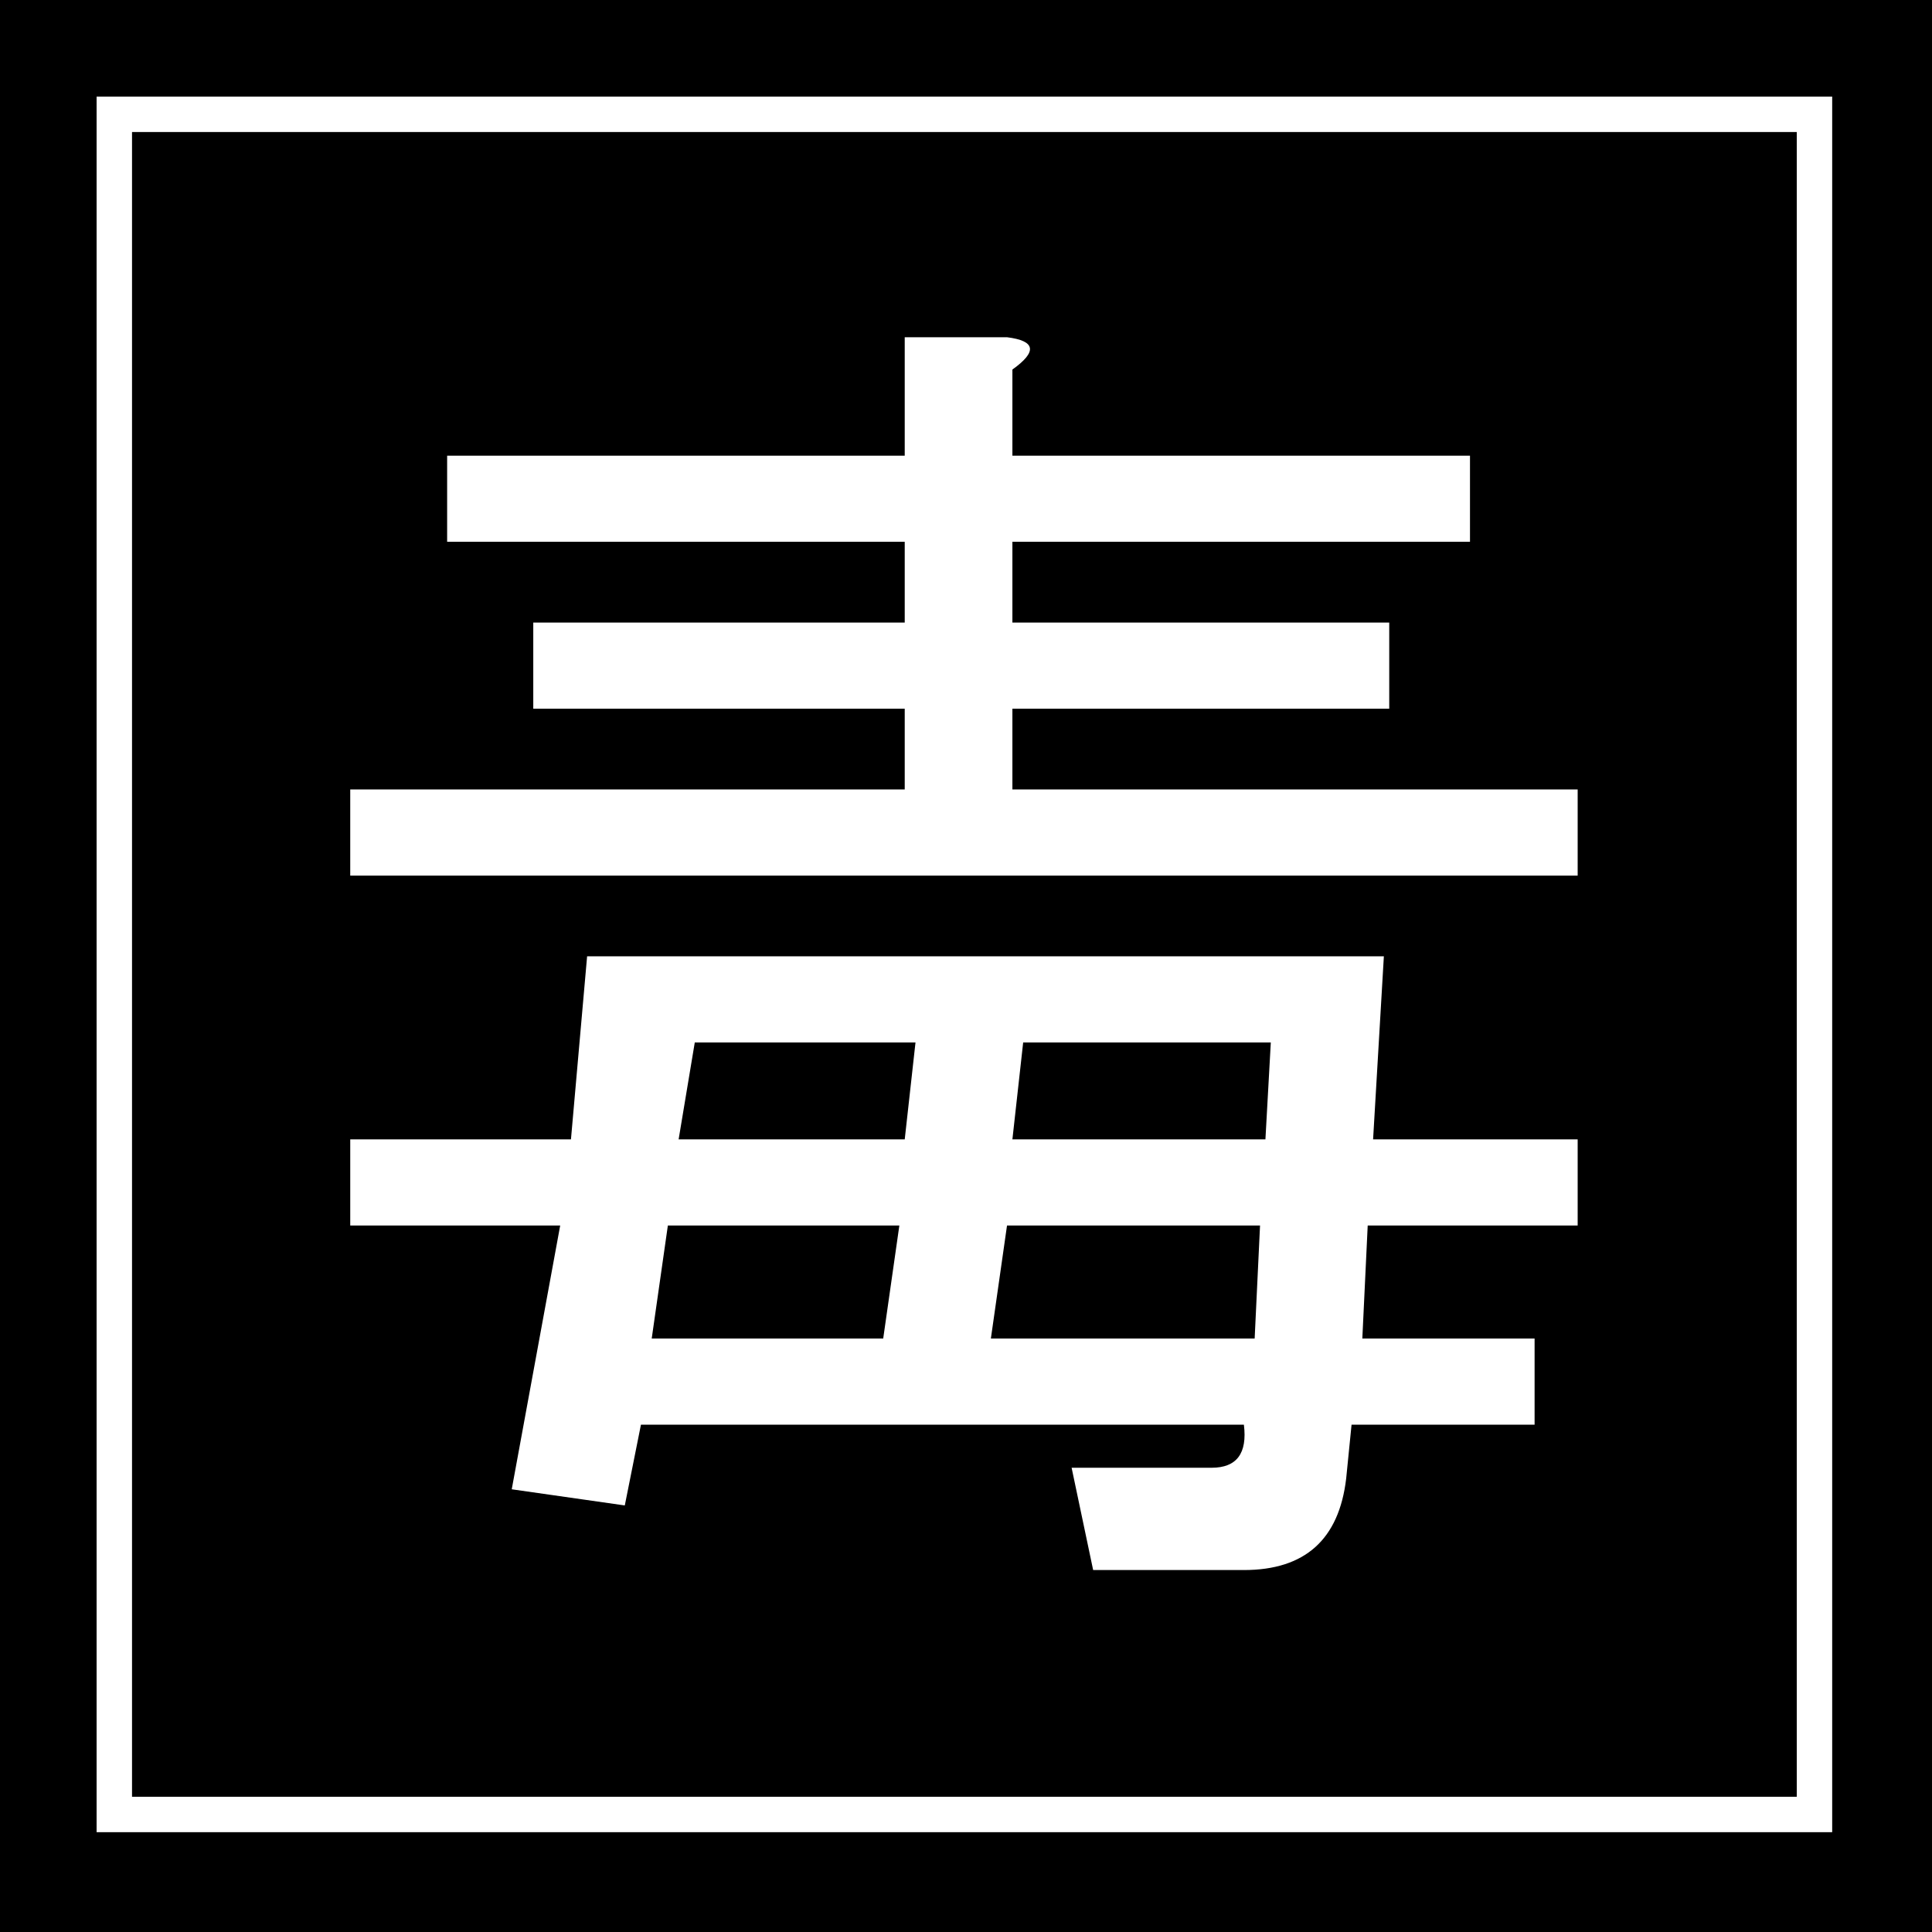 <?xml version="1.0" encoding="UTF-8" standalone="no"?>
<!-- Created with Inkscape (http://www.inkscape.org/) -->

<svg
   xmlns:dc="http://purl.org/dc/elements/1.1/"
   xmlns:cc="http://creativecommons.org/ns#"
   xmlns:rdf="http://www.w3.org/1999/02/22-rdf-syntax-ns#"
   xmlns:svg="http://www.w3.org/2000/svg"
   xmlns="http://www.w3.org/2000/svg"
   version="1.0"
   width="600"
   height="600"
   id="svg2"
   style="enable-background:new">
  <defs
     id="defs4" />
  <rect
     width="600"
     height="600"
     x="0"
     y="0"
     id="rect3773"
     style="fill:#000000;fill-opacity:1;stroke:none;enable-background:new" />
  <path
     d="m 108.77,380.59 0,-26.75 68.547,0 5.016,-56.844 247.438,0 -3.344,56.844 63.531,0 0,26.75 -65.203,0 -1.672,35.109 53.5,0 0,26.75 -56.844,0 -1.672,16.719 c -2.229,18.948 -12.818,28.422 -31.766,28.422 l -46.812,0 -6.688,-31.766 43.469,0 c 7.802,0 11.146,-4.458 10.031,-13.375 l -187.25,0 -5.016,25.078 -35.109,-5.016 15.047,-81.922 z m 205.641,-135.422 175.547,0 0,26.75 -381.188,0 0,-26.75 172.203,0 0,-25.078 -115.359,0 0,-26.75 115.359,0 0,-25.078 -142.109,0 0,-26.75 142.109,0 0,-36.781 31.766,0 c 8.916,1.115 9.474,4.459 1.672,10.031 l 0,26.75 142.109,0 0,26.75 -142.109,0 0,25.078 117.031,0 0,26.75 -117.031,0 z m -1.672,135.422 -5.016,35.109 81.922,0 1.672,-35.109 z m 5.016,-56.844 -3.344,30.094 78.578,0 1.672,-30.094 z m -110.344,56.844 -5.016,35.109 71.891,0 5.016,-35.109 z m 8.359,-56.844 -5.016,30.094 70.219,0 3.344,-30.094 z"
     id="path3780"
     style="fill:#ffffff" />
  <rect
     width="528"
     height="528"
     x="35.5"
     y="35.5"
     id="rect3777"
     style="fill:none;stroke:#ffffff;stroke-width:11;stroke-miterlimit:4;stroke-dasharray:none" />
</svg>

